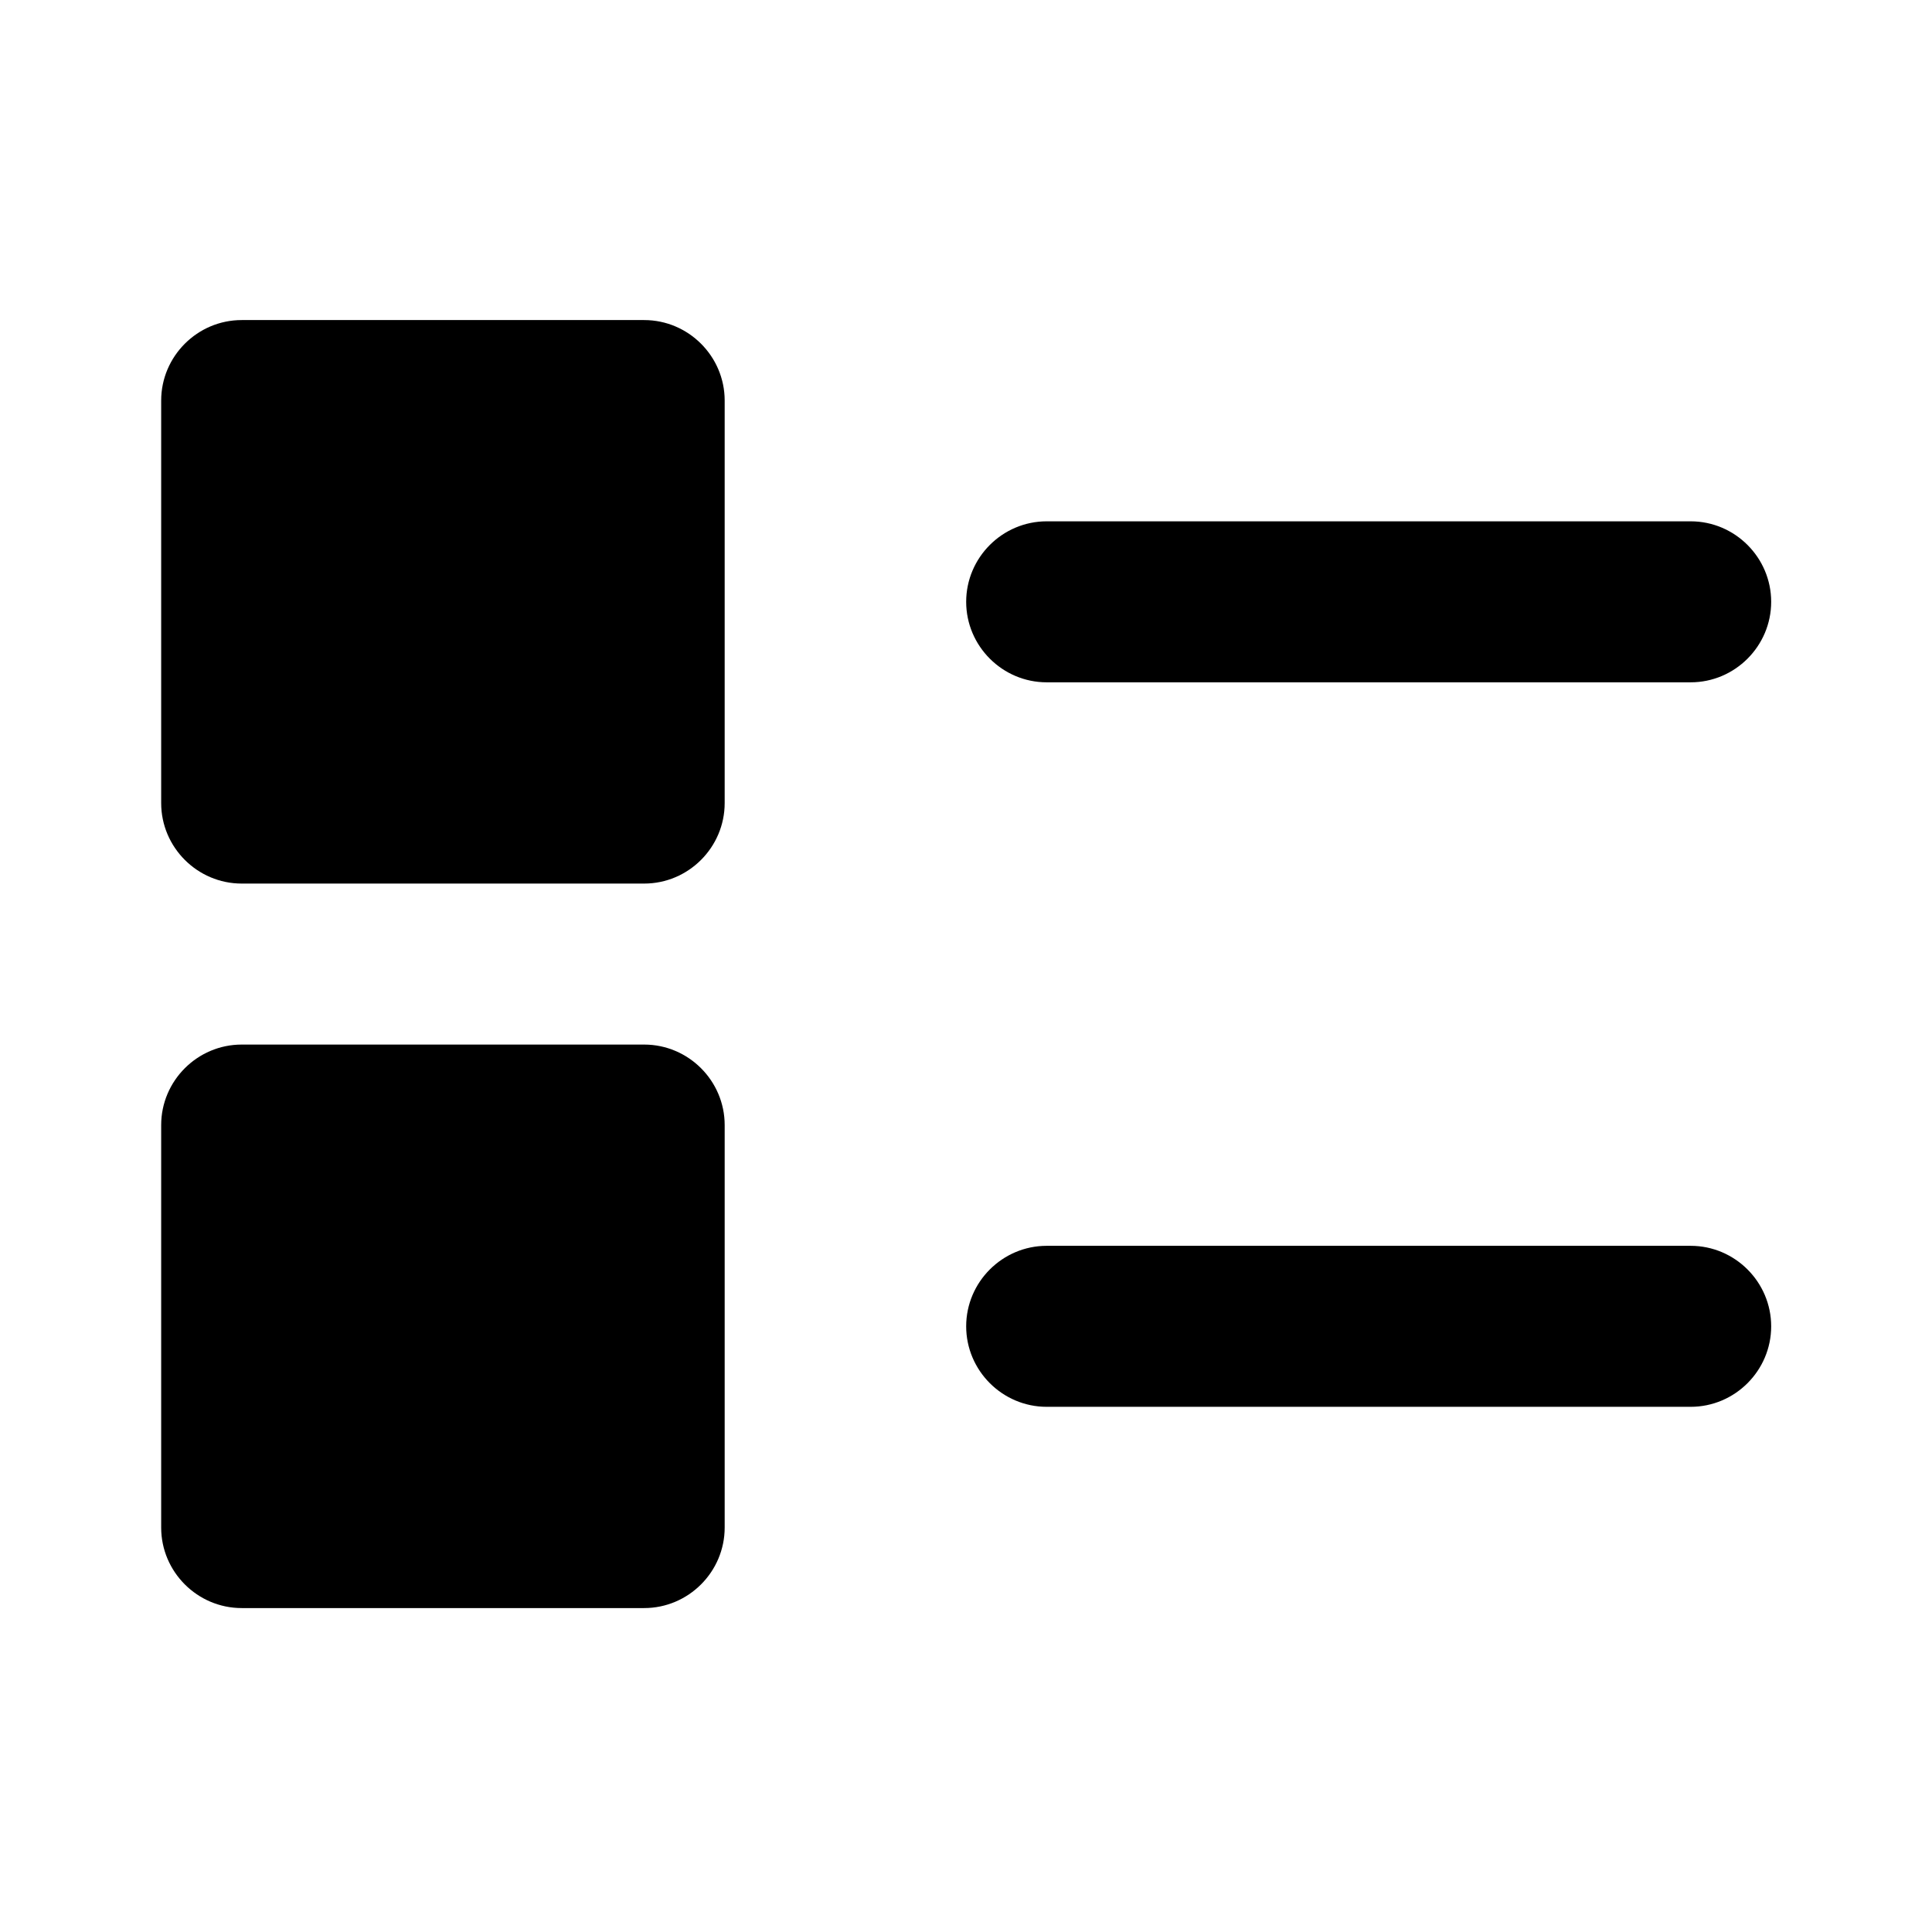 <svg xmlns="http://www.w3.org/2000/svg" width="500" height="500" style="width:100%;height:100%;transform:translate3d(0,0,0);content-visibility:visible" viewBox="0 0 500 500"><defs><clipPath id="a"><path d="M0 0h500v500H0z"/></clipPath><clipPath id="c"><path d="M0 0h500v500H0z"/></clipPath><clipPath id="b"><path d="M0 0h500v500H0z"/></clipPath></defs><g clip-path="url(#a)"><g clip-path="url(#b)" style="display:block"><g class="primary design" style="display:none"><path class="primary"/><path fill="none" class="primary"/><path fill="none" class="primary"/></g><g class="primary design" style="display:none"><path class="primary"/><path fill="none" class="primary"/><path fill="none" class="primary"/></g><g class="primary design" style="display:none"><path class="primary"/><path fill="none" class="primary"/><path fill="none" class="primary"/></g><g class="primary design" style="display:none"><path class="primary"/><path fill="none" class="primary"/><path fill="none" class="primary"/></g><g class="primary design" style="display:block"><path d="M437.546 176.583H270.88c-11.458 0-20.834-9.375-20.834-20.833s9.376-20.833 20.834-20.833h166.666c11.458 0 20.834 9.375 20.834 20.833s-9.376 20.833-20.834 20.833m0 187.5H270.88c-11.458 0-20.834-9.375-20.834-20.833s9.376-20.833 20.834-20.833h166.666c11.458 0 20.834 9.375 20.834 20.833s-9.376 20.833-20.834 20.833m-250-260.416v104.166c0 11.458-9.376 20.834-20.834 20.834H62.546c-11.458 0-20.834-9.376-20.834-20.834V103.667c0-11.458 9.376-20.834 20.834-20.834h104.166c11.458 0 20.834 9.376 20.834 20.834m0 187.5v104.166c0 11.458-9.376 20.834-20.834 20.834H62.546c-11.458 0-20.834-9.376-20.834-20.834V291.167c0-11.458 9.376-20.834 20.834-20.834h104.166c11.458 0 20.834 9.376 20.834 20.834" class="primary"/></g><g class="primary design" style="display:none"><path d="M437.546 176.583H270.88c-11.458 0-20.834-9.375-20.834-20.833s9.376-20.833 20.834-20.833h166.666c11.458 0 20.834 9.375 20.834 20.833s-9.376 20.833-20.834 20.833m0 187.5H270.88c-11.458 0-20.834-9.375-20.834-20.833s9.376-20.833 20.834-20.833h166.666c11.458 0 20.834 9.375 20.834 20.833s-9.376 20.833-20.834 20.833m-250-260.416v104.166c0 11.458-9.376 20.834-20.834 20.834H62.546c-11.458 0-20.834-9.376-20.834-20.834V103.667c0-11.458 9.376-20.834 20.834-20.834h104.166c11.458 0 20.834 9.376 20.834 20.834m0 187.5v104.166c0 11.458-9.376 20.834-20.834 20.834H62.546c-11.458 0-20.834-9.376-20.834-20.834V291.167c0-11.458 9.376-20.834 20.834-20.834h104.166c11.458 0 20.834 9.376 20.834 20.834" class="primary"/></g></g><g clip-path="url(#c)" style="display:none"><g class="primary design" style="display:none"><path class="primary"/><path fill="none" class="primary"/><path fill="none" class="primary"/></g><g class="primary design" style="display:none"><path class="primary"/><path fill="none" class="primary"/><path fill="none" class="primary"/></g><g class="primary design" style="display:none"><path class="primary"/><path class="primary"/><path class="primary"/><path class="primary"/></g></g></g></svg>